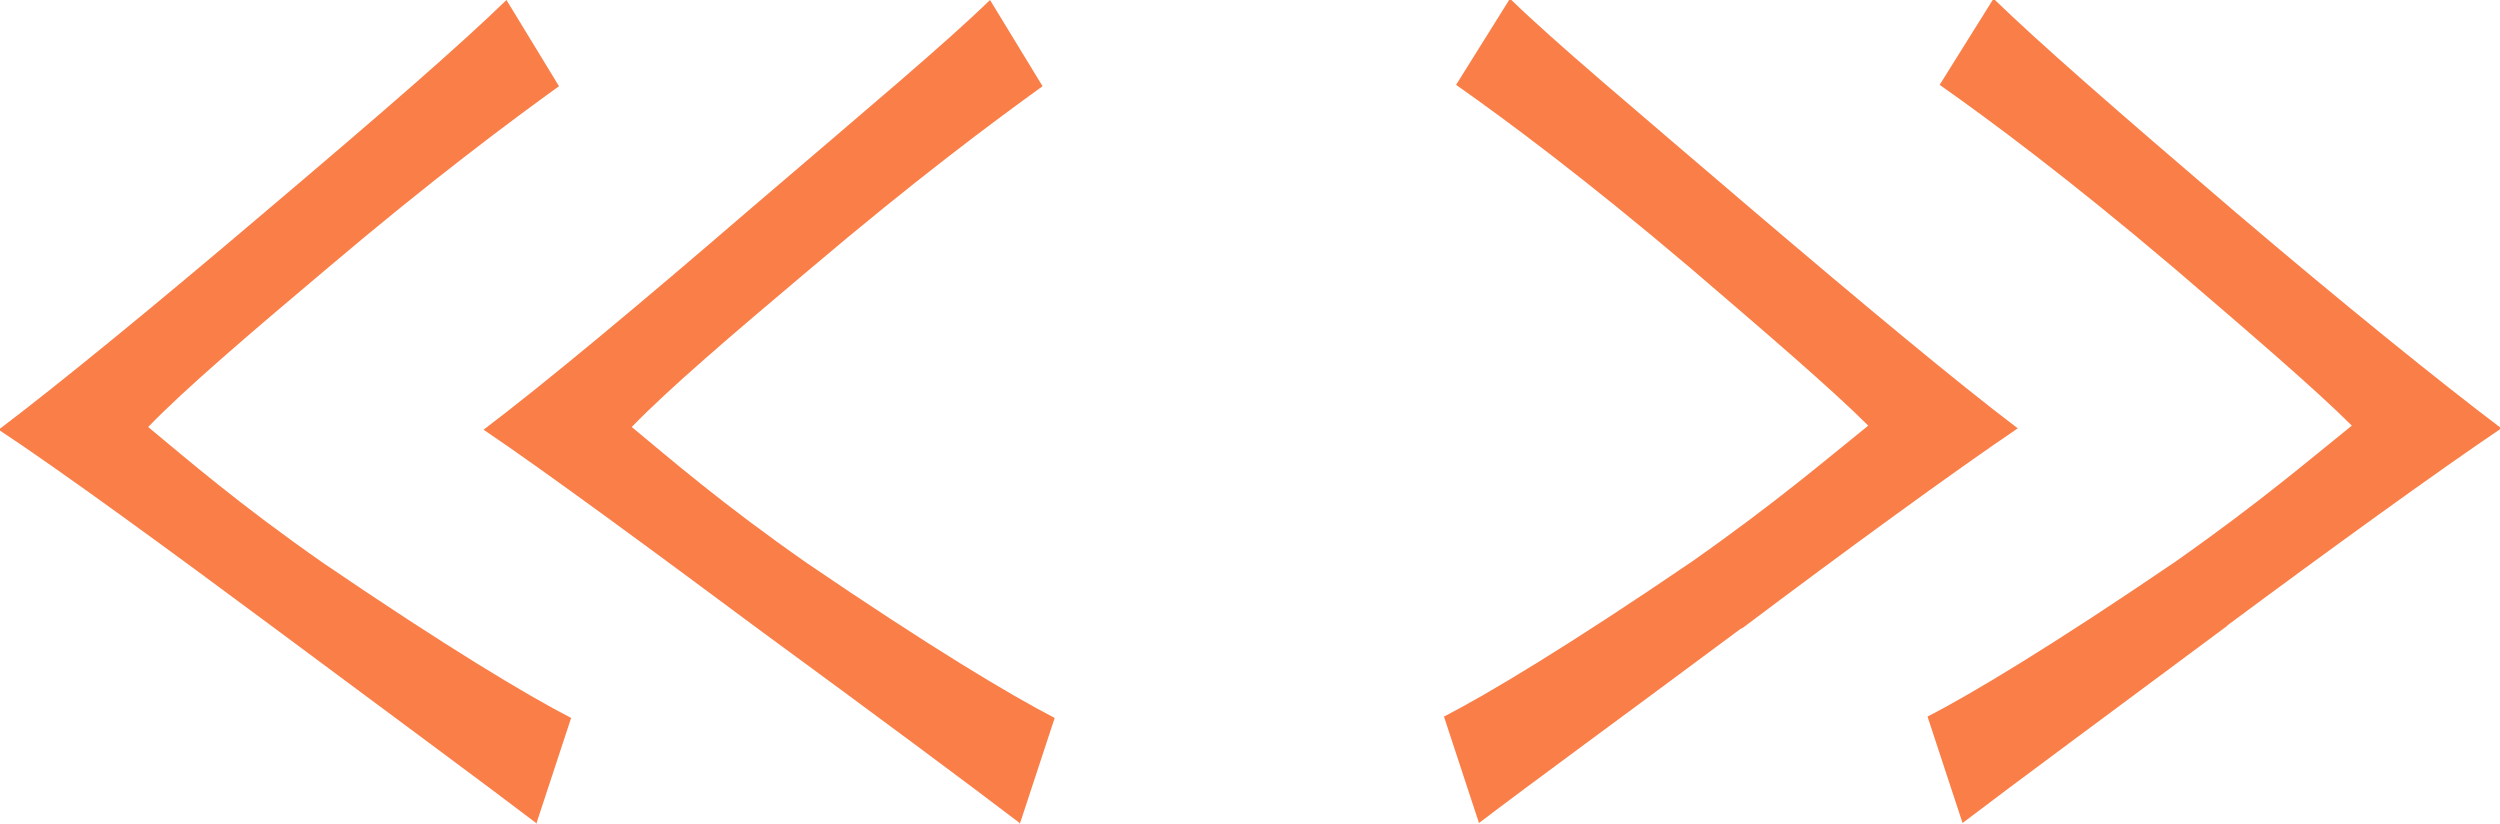 <?xml version="1.0" encoding="UTF-8"?>
<svg id="a" data-name="Layer 1" xmlns="http://www.w3.org/2000/svg" viewBox="0 0 185.6 61.2">
  <path d="M39.8,61.1c-3.8-2.9-11-8.2-19.6-14.6-7.4-5.5-15.6-11.5-20.3-14.6,4.5-3.4,11.7-9.3,19.7-16.1C28.7,8.1,34.2,3.3,37.6,0l3.9,6.4c-3.6,2.6-9.4,6.9-17.3,13.6-5.7,4.8-10.5,8.9-13.2,11.7,2.9,2.4,6.7,5.7,13,10.1,9.1,6.2,15.1,9.8,18.4,11.5l-2.6,7.9Zm35.9,0c-3.8-2.9-10.8-8.1-19.4-14.4-7.4-5.5-15.8-11.7-20.4-14.8,4.5-3.4,11.7-9.4,19.7-16.3C64.6,7.9,70.1,3.3,73.5,0l3.9,6.4c-3.6,2.6-9.4,6.9-17.3,13.6-5.7,4.8-10.5,8.9-13.2,11.7,2.9,2.4,6.7,5.7,13,10.1,9.1,6.2,15.1,9.8,18.4,11.5l-2.6,7.9Z" style="fill: #fa7e47;"/>
  <path d="M129.2,46.7c-8.6,6.4-15.6,11.5-19.4,14.4l-2.6-7.9c3.3-1.7,9.3-5.3,18.4-11.5,6.4-4.5,10.1-7.7,13.1-10.1-2.7-2.7-7.6-6.9-13.2-11.7-7.9-6.7-13.7-11-17.4-13.6l4-6.4c3.4,3.3,8.9,7.9,17.9,15.6,8.1,6.9,15.3,12.9,19.8,16.3-4.6,3.1-13.1,9.3-20.4,14.8Zm36.1-.2c-8.6,6.4-15.8,11.7-19.6,14.6l-2.6-7.9c3.3-1.7,9.3-5.3,18.4-11.5,6.4-4.5,10.1-7.7,13.1-10.1-2.7-2.7-7.6-6.9-13.2-11.7-7.9-6.7-13.7-11-17.4-13.6l4-6.4c3.4,3.3,8.9,8.1,17.9,15.8,8.1,6.9,15.3,12.7,19.8,16.1-4.6,3.1-12.9,9.1-20.3,14.6Z" style="fill: #fa7e47;"/>
</svg>